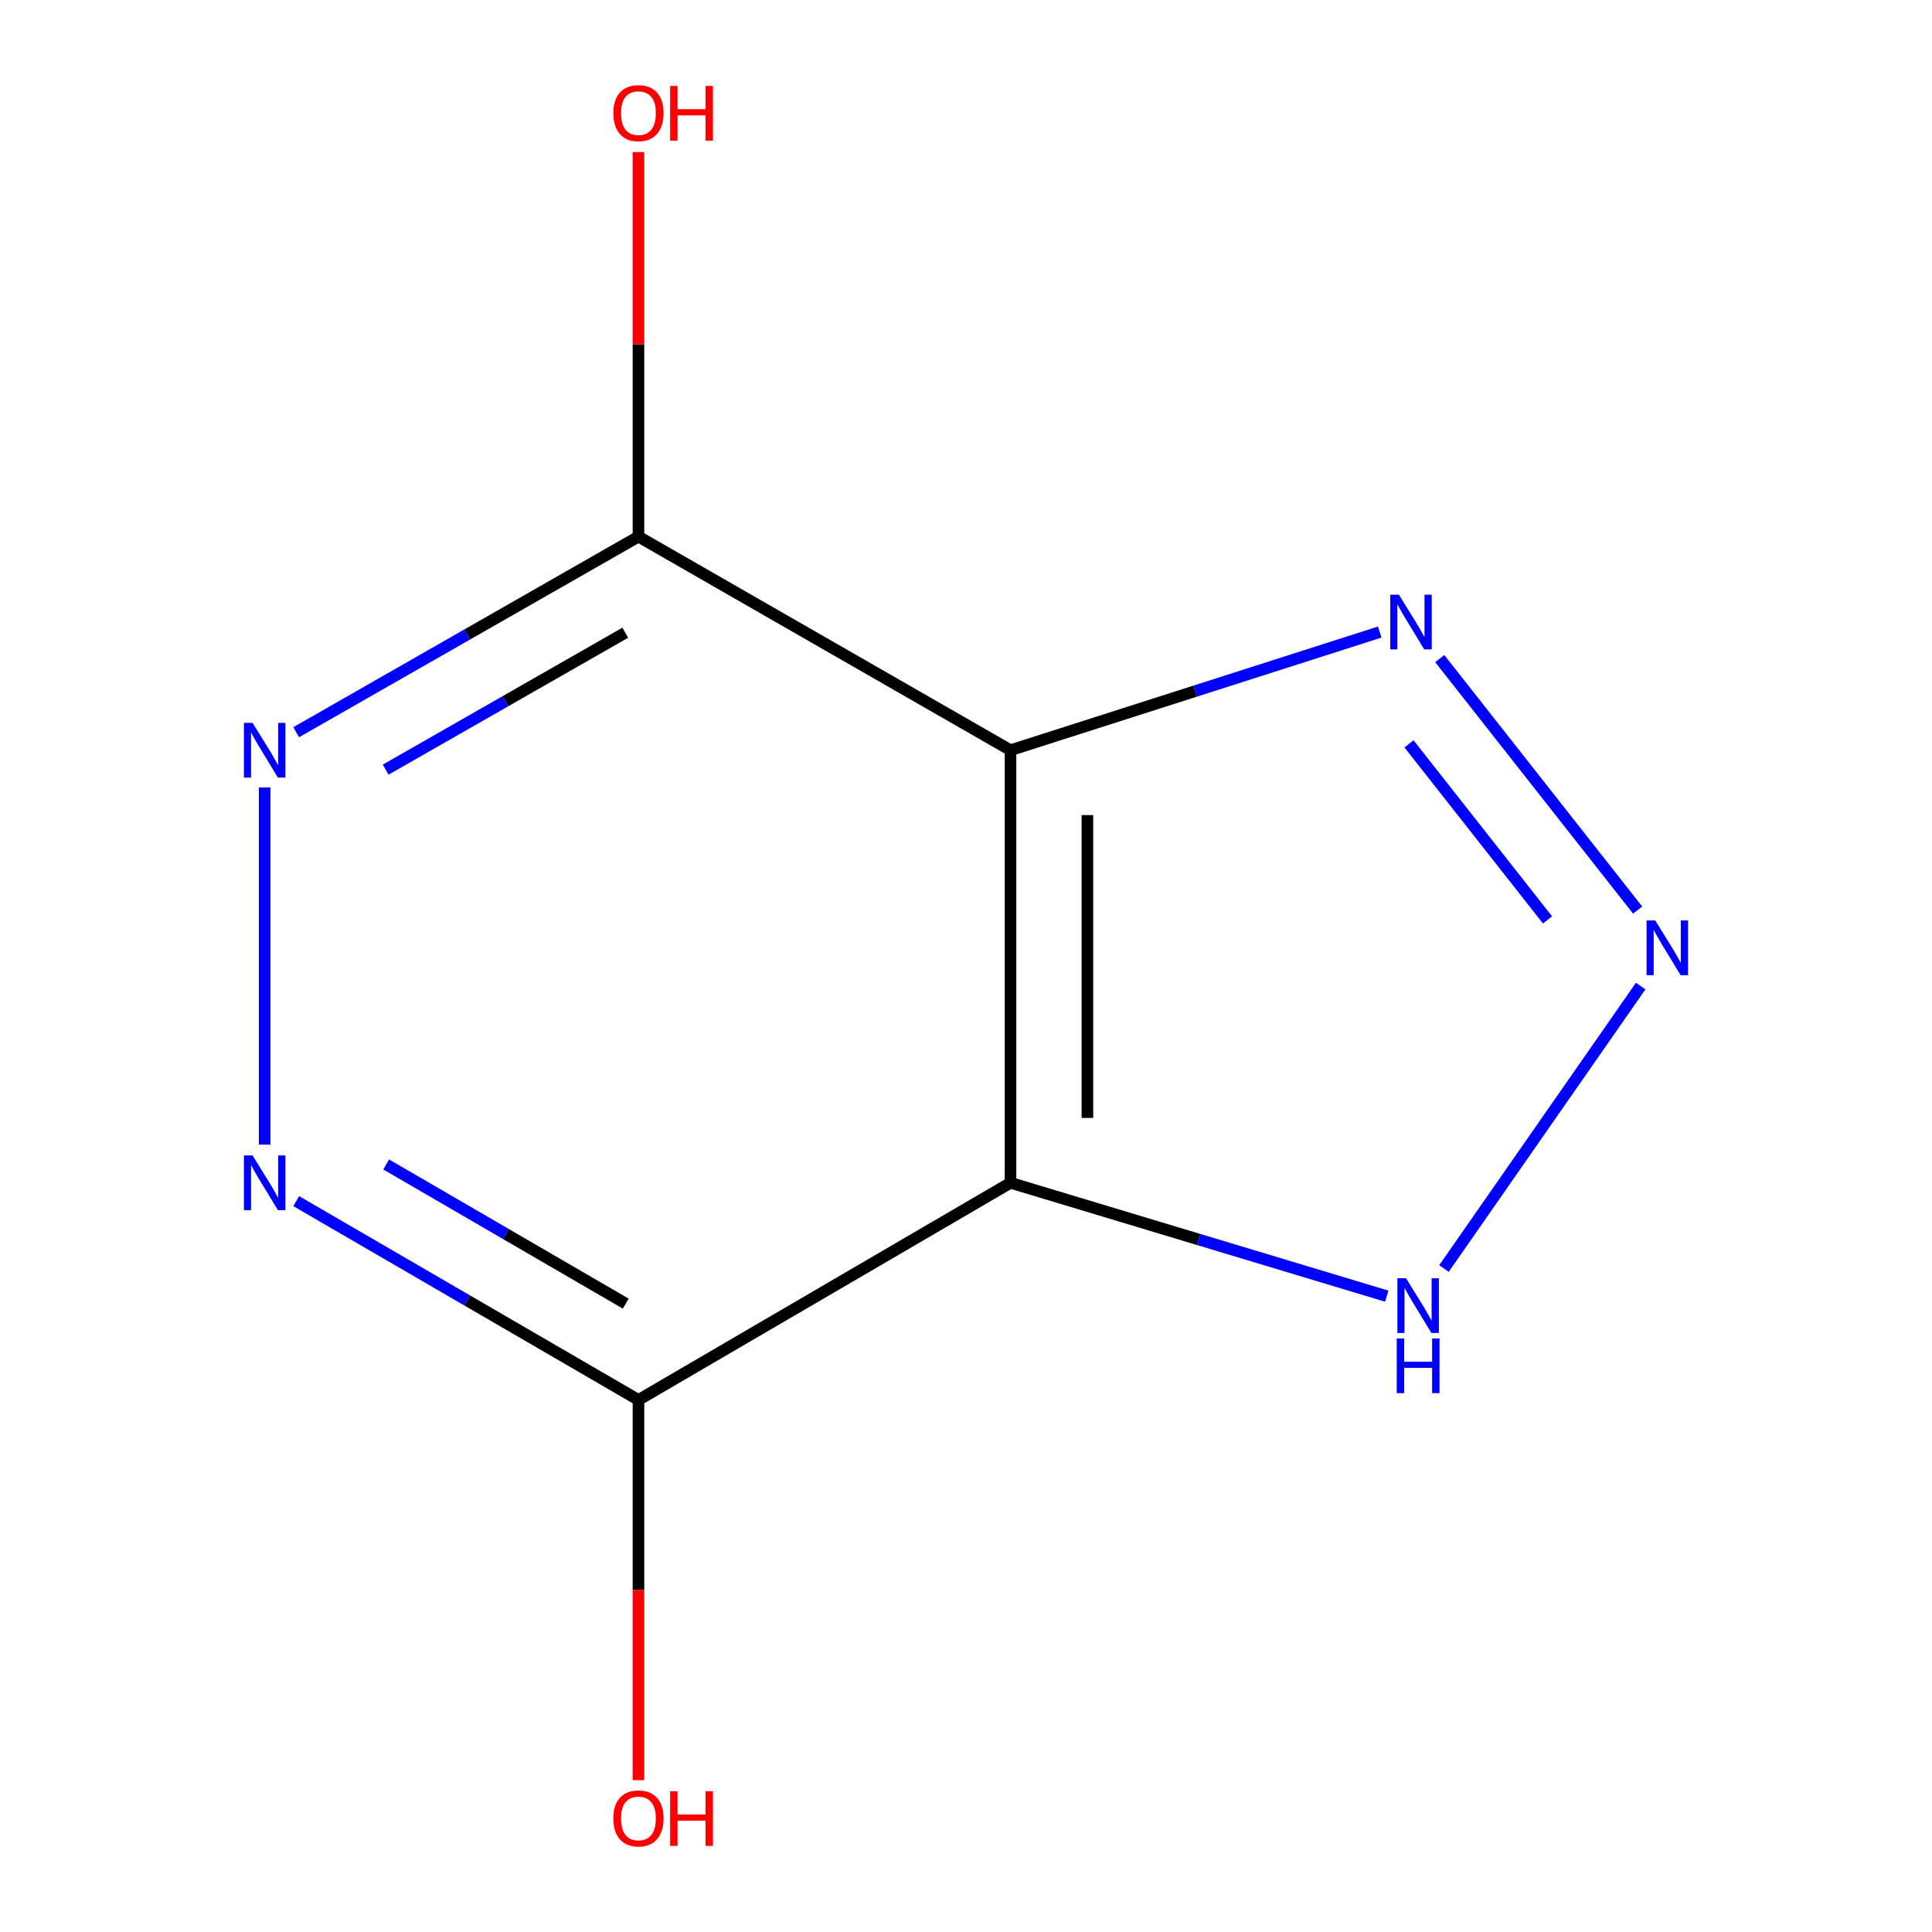 <?xml version='1.0' encoding='iso-8859-1'?>
<svg version='1.1' baseProfile='full'
              xmlns='http://www.w3.org/2000/svg'
                      xmlns:rdkit='http://www.rdkit.org/xml'
                      xmlns:xlink='http://www.w3.org/1999/xlink'
                  xml:space='preserve'
width='1000px' height='1000px' viewBox='0 0 1000 1000'>
<!-- END OF HEADER -->
<rect style='opacity:1.0;fill:#FFFFFF;stroke:none' width='1000' height='1000' x='0' y='0'> </rect>
<path class='bond-0' d='M 523.04,388.313 L 523.04,612.216' style='fill:none;fill-rule:evenodd;stroke:#000000;stroke-width:6px;stroke-linecap:butt;stroke-linejoin:miter;stroke-opacity:1' />
<path class='bond-0' d='M 562.841,421.898 L 562.841,578.63' style='fill:none;fill-rule:evenodd;stroke:#000000;stroke-width:6px;stroke-linecap:butt;stroke-linejoin:miter;stroke-opacity:1' />
<path class='bond-2' d='M 523.04,388.313 L 618.598,357.734' style='fill:none;fill-rule:evenodd;stroke:#000000;stroke-width:6px;stroke-linecap:butt;stroke-linejoin:miter;stroke-opacity:1' />
<path class='bond-2' d='M 618.598,357.734 L 714.156,327.156' style='fill:none;fill-rule:evenodd;stroke:#0000FF;stroke-width:6px;stroke-linecap:butt;stroke-linejoin:miter;stroke-opacity:1' />
<path class='bond-3' d='M 523.04,388.313 L 330.47,277.754' style='fill:none;fill-rule:evenodd;stroke:#000000;stroke-width:6px;stroke-linecap:butt;stroke-linejoin:miter;stroke-opacity:1' />
<path class='bond-4' d='M 523.04,612.216 L 330.47,724.61' style='fill:none;fill-rule:evenodd;stroke:#000000;stroke-width:6px;stroke-linecap:butt;stroke-linejoin:miter;stroke-opacity:1' />
<path class='bond-7' d='M 523.04,612.216 L 620.411,641.554' style='fill:none;fill-rule:evenodd;stroke:#000000;stroke-width:6px;stroke-linecap:butt;stroke-linejoin:miter;stroke-opacity:1' />
<path class='bond-7' d='M 620.411,641.554 L 717.781,670.891' style='fill:none;fill-rule:evenodd;stroke:#0000FF;stroke-width:6px;stroke-linecap:butt;stroke-linejoin:miter;stroke-opacity:1' />
<path class='bond-1' d='M 847.645,471.056 L 745.212,340.88' style='fill:none;fill-rule:evenodd;stroke:#0000FF;stroke-width:6px;stroke-linecap:butt;stroke-linejoin:miter;stroke-opacity:1' />
<path class='bond-1' d='M 801.002,476.142 L 729.298,385.019' style='fill:none;fill-rule:evenodd;stroke:#0000FF;stroke-width:6px;stroke-linecap:butt;stroke-linejoin:miter;stroke-opacity:1' />
<path class='bond-10' d='M 849.218,510.382 L 747.4,656.588' style='fill:none;fill-rule:evenodd;stroke:#0000FF;stroke-width:6px;stroke-linecap:butt;stroke-linejoin:miter;stroke-opacity:1' />
<path class='bond-6' d='M 330.47,277.754 L 241.886,328.373' style='fill:none;fill-rule:evenodd;stroke:#000000;stroke-width:6px;stroke-linecap:butt;stroke-linejoin:miter;stroke-opacity:1' />
<path class='bond-6' d='M 241.886,328.373 L 153.303,378.992' style='fill:none;fill-rule:evenodd;stroke:#0000FF;stroke-width:6px;stroke-linecap:butt;stroke-linejoin:miter;stroke-opacity:1' />
<path class='bond-6' d='M 323.641,327.497 L 261.633,362.93' style='fill:none;fill-rule:evenodd;stroke:#000000;stroke-width:6px;stroke-linecap:butt;stroke-linejoin:miter;stroke-opacity:1' />
<path class='bond-6' d='M 261.633,362.93 L 199.625,398.364' style='fill:none;fill-rule:evenodd;stroke:#0000FF;stroke-width:6px;stroke-linecap:butt;stroke-linejoin:miter;stroke-opacity:1' />
<path class='bond-8' d='M 330.47,277.754 L 330.47,178.234' style='fill:none;fill-rule:evenodd;stroke:#000000;stroke-width:6px;stroke-linecap:butt;stroke-linejoin:miter;stroke-opacity:1' />
<path class='bond-8' d='M 330.47,178.234 L 330.47,78.715' style='fill:none;fill-rule:evenodd;stroke:#FF0000;stroke-width:6px;stroke-linecap:butt;stroke-linejoin:miter;stroke-opacity:1' />
<path class='bond-9' d='M 330.47,724.61 L 330.47,823.002' style='fill:none;fill-rule:evenodd;stroke:#000000;stroke-width:6px;stroke-linecap:butt;stroke-linejoin:miter;stroke-opacity:1' />
<path class='bond-9' d='M 330.47,823.002 L 330.47,921.395' style='fill:none;fill-rule:evenodd;stroke:#FF0000;stroke-width:6px;stroke-linecap:butt;stroke-linejoin:miter;stroke-opacity:1' />
<path class='bond-11' d='M 330.47,724.61 L 241.898,673.157' style='fill:none;fill-rule:evenodd;stroke:#000000;stroke-width:6px;stroke-linecap:butt;stroke-linejoin:miter;stroke-opacity:1' />
<path class='bond-11' d='M 241.898,673.157 L 153.326,621.704' style='fill:none;fill-rule:evenodd;stroke:#0000FF;stroke-width:6px;stroke-linecap:butt;stroke-linejoin:miter;stroke-opacity:1' />
<path class='bond-11' d='M 323.89,674.758 L 261.89,638.742' style='fill:none;fill-rule:evenodd;stroke:#000000;stroke-width:6px;stroke-linecap:butt;stroke-linejoin:miter;stroke-opacity:1' />
<path class='bond-11' d='M 261.89,638.742 L 199.89,602.725' style='fill:none;fill-rule:evenodd;stroke:#0000FF;stroke-width:6px;stroke-linecap:butt;stroke-linejoin:miter;stroke-opacity:1' />
<path class='bond-5' d='M 136.992,592.458 L 136.992,407.576' style='fill:none;fill-rule:evenodd;stroke:#0000FF;stroke-width:6px;stroke-linecap:butt;stroke-linejoin:miter;stroke-opacity:1' />
<path  class='atom-2' d='M 856.748 476.419
L 866.028 491.419
Q 866.948 492.899, 868.428 495.579
Q 869.908 498.259, 869.988 498.419
L 869.988 476.419
L 873.748 476.419
L 873.748 504.739
L 869.868 504.739
L 859.908 488.339
Q 858.748 486.419, 857.508 484.219
Q 856.308 482.019, 855.948 481.339
L 855.948 504.739
L 852.268 504.739
L 852.268 476.419
L 856.748 476.419
' fill='#0000FF'/>
<path  class='atom-3' d='M 724.078 307.818
L 733.358 322.818
Q 734.278 324.298, 735.758 326.978
Q 737.238 329.658, 737.318 329.818
L 737.318 307.818
L 741.078 307.818
L 741.078 336.138
L 737.198 336.138
L 727.238 319.738
Q 726.078 317.818, 724.838 315.618
Q 723.638 313.418, 723.278 312.738
L 723.278 336.138
L 719.598 336.138
L 719.598 307.818
L 724.078 307.818
' fill='#0000FF'/>
<path  class='atom-6' d='M 130.732 598.056
L 140.012 613.056
Q 140.932 614.536, 142.412 617.216
Q 143.892 619.896, 143.972 620.056
L 143.972 598.056
L 147.732 598.056
L 147.732 626.376
L 143.852 626.376
L 133.892 609.976
Q 132.732 608.056, 131.492 605.856
Q 130.292 603.656, 129.932 602.976
L 129.932 626.376
L 126.252 626.376
L 126.252 598.056
L 130.732 598.056
' fill='#0000FF'/>
<path  class='atom-7' d='M 130.732 374.153
L 140.012 389.153
Q 140.932 390.633, 142.412 393.313
Q 143.892 395.993, 143.972 396.153
L 143.972 374.153
L 147.732 374.153
L 147.732 402.473
L 143.852 402.473
L 133.892 386.073
Q 132.732 384.153, 131.492 381.953
Q 130.292 379.753, 129.932 379.073
L 129.932 402.473
L 126.252 402.473
L 126.252 374.153
L 130.732 374.153
' fill='#0000FF'/>
<path  class='atom-8' d='M 727.77 661.627
L 737.05 676.627
Q 737.97 678.107, 739.45 680.787
Q 740.93 683.467, 741.01 683.627
L 741.01 661.627
L 744.77 661.627
L 744.77 689.947
L 740.89 689.947
L 730.93 673.547
Q 729.77 671.627, 728.53 669.427
Q 727.33 667.227, 726.97 666.547
L 726.97 689.947
L 723.29 689.947
L 723.29 661.627
L 727.77 661.627
' fill='#0000FF'/>
<path  class='atom-8' d='M 722.95 692.779
L 726.79 692.779
L 726.79 704.819
L 741.27 704.819
L 741.27 692.779
L 745.11 692.779
L 745.11 721.099
L 741.27 721.099
L 741.27 708.019
L 726.79 708.019
L 726.79 721.099
L 722.95 721.099
L 722.95 692.779
' fill='#0000FF'/>
<path  class='atom-9' d='M 317.47 58.552
Q 317.47 51.752, 320.83 47.952
Q 324.19 44.152, 330.47 44.152
Q 336.75 44.152, 340.11 47.952
Q 343.47 51.752, 343.47 58.552
Q 343.47 65.432, 340.07 69.352
Q 336.67 73.232, 330.47 73.232
Q 324.23 73.232, 320.83 69.352
Q 317.47 65.472, 317.47 58.552
M 330.47 70.032
Q 334.79 70.032, 337.11 67.152
Q 339.47 64.232, 339.47 58.552
Q 339.47 52.992, 337.11 50.192
Q 334.79 47.352, 330.47 47.352
Q 326.15 47.352, 323.79 50.152
Q 321.47 52.952, 321.47 58.552
Q 321.47 64.272, 323.79 67.152
Q 326.15 70.032, 330.47 70.032
' fill='#FF0000'/>
<path  class='atom-9' d='M 346.87 44.472
L 350.71 44.472
L 350.71 56.512
L 365.19 56.512
L 365.19 44.472
L 369.03 44.472
L 369.03 72.792
L 365.19 72.792
L 365.19 59.712
L 350.71 59.712
L 350.71 72.792
L 346.87 72.792
L 346.87 44.472
' fill='#FF0000'/>
<path  class='atom-10' d='M 317.47 941.208
Q 317.47 934.408, 320.83 930.608
Q 324.19 926.808, 330.47 926.808
Q 336.75 926.808, 340.11 930.608
Q 343.47 934.408, 343.47 941.208
Q 343.47 948.088, 340.07 952.008
Q 336.67 955.888, 330.47 955.888
Q 324.23 955.888, 320.83 952.008
Q 317.47 948.128, 317.47 941.208
M 330.47 952.688
Q 334.79 952.688, 337.11 949.808
Q 339.47 946.888, 339.47 941.208
Q 339.47 935.648, 337.11 932.848
Q 334.79 930.008, 330.47 930.008
Q 326.15 930.008, 323.79 932.808
Q 321.47 935.608, 321.47 941.208
Q 321.47 946.928, 323.79 949.808
Q 326.15 952.688, 330.47 952.688
' fill='#FF0000'/>
<path  class='atom-10' d='M 346.87 927.128
L 350.71 927.128
L 350.71 939.168
L 365.19 939.168
L 365.19 927.128
L 369.03 927.128
L 369.03 955.448
L 365.19 955.448
L 365.19 942.368
L 350.71 942.368
L 350.71 955.448
L 346.87 955.448
L 346.87 927.128
' fill='#FF0000'/>
</svg>
